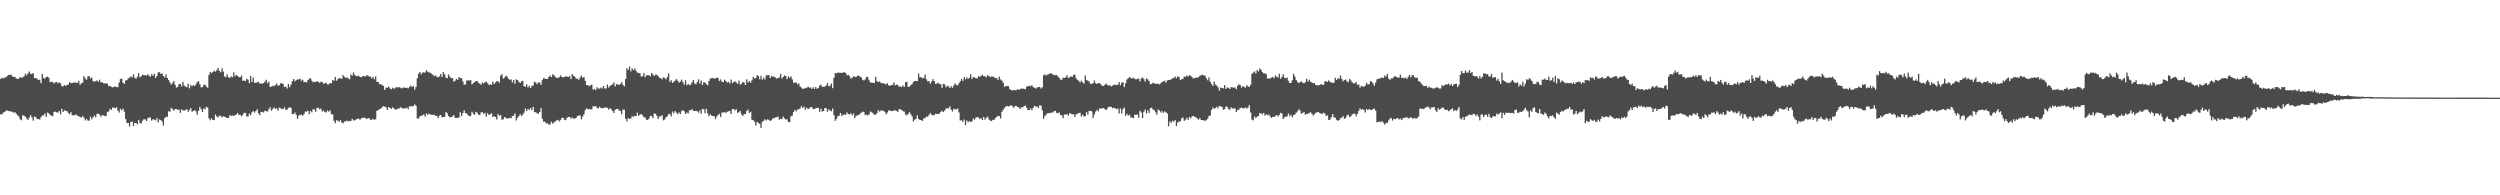 <svg xmlns="http://www.w3.org/2000/svg" width="1920" height="150"><path d="M0 60.496h1v27.207H0zM1 59.766h1v28.262H1zM2 60.201h1v26.337H2zM3 59.610h1v26.347H3zM4 59.406h1v25.802H4zM5 58.488h1v26.266H5zM6 57.518h1v27.686H6zM7 57.642h1v27.811H7zM8 57.195h1v28.484H8zM9 58.614h1v27.239H9zM10 59.196h1v27.434H10zM11 58.916h1v27.200H11zM12 60.233h1v27.155H12zM13 60.686h1v27.802H13zM14 60.253h1v29.247H14zM15 59.068h1v32.577H15zM16 59.750h1v32.629H16zM17 59.393h1v29.132H17zM18 58.585h1v30.276H18zM19 56.518h1v33.069H19zM20 57.919h1v33.140H20zM21 56.307h1v35.818H21zM22 54.893h1v35.461H22zM23 56.948h1v31.467H23zM24 56.648h1v33.554H24zM25 56.255h1v36.436H25zM26 59.985h1v29.528H26zM27 59.946h1v29.981H27zM28 60.418h1v31.004H28zM29 61.558h1v29.803H29zM30 61.130h1v30.732H30zM31 63.826h1v26.170H31zM32 56.802h1v31.874H32zM33 59.928h1v28.686H33zM34 60.521h1v26.624H34zM35 59.150h1v30.613H35zM36 58.823h1v27.587H36zM37 59.644h1v27.381H37zM38 63.199h1v24.980H38zM39 62.659h1v26.232H39zM40 63.068h1v26.159H40zM41 64.110h1v21.858H41zM42 63.226h1v22.462H42zM43 63.036h1v23.229H43zM44 63.993h1v22.497H44zM45 63.240h1v22.021H45zM46 63.936h1v23.946H46zM47 66.234h1v17.340H47zM48 66.353h1v19.592H48zM49 65.286h1v19.471H49zM50 66.119h1v19.032H50zM51 65.057h1v20.359H51zM52 64.970h1v21.737H52zM53 63.096h1v24.662H53zM54 63.872h1v22.311H54zM55 63.707h1v24.884H55zM56 63.448h1v25.145H56zM57 63.261h1v25.163H57zM58 63.522h1v24.410H58zM59 63.709h1v25.239H59zM60 62.119h1v27.106H60zM61 65.165h1v24.786H61zM62 63.943h1v26.278H62zM63 63.419h1v25.795H63zM64 58.401h1v32.007H64zM65 60.198h1v32.336H65zM66 61.242h1v30.128H66zM67 58.848h1v33.696H67zM68 58.374h1v34.367H68zM69 60.326h1v29.340H69zM70 59.480h1v32.082H70zM71 62.354h1v27.699H71zM72 62.672h1v26.042H72zM73 62.341h1v27.777H73zM74 61.684h1v25.829H74zM75 62.897h1v24.351H75zM76 61.173h1v26.855H76zM77 63.270h1v26.436H77zM78 63.068h1v25.328H78zM79 63.931h1v24.628H79zM80 64.082h1v24.964H80zM81 64.066h1v25.175H81zM82 64.229h1v21.737H82zM83 66.188h1v19.389H83zM84 65.966h1v17.537H84zM85 66.678h1v17.731H85zM86 67.108h1v15.461H86zM87 66.795h1v15.974H87zM88 66.266h1v16.832H88zM89 66.904h1v15.429H89zM90 67.005h1v17.958H90zM91 63.405h1v23.074H91zM92 60.713h1v22.849H92zM93 60.397h1v24.385H93zM94 63.499h1v19.958H94zM95 64.378h1v21.428H95zM96 61.954h1v29.512H96zM97 61.457h1v33.014H97zM98 60.189h1v34.200H98zM99 59.663h1v37.473H99zM100 58.564h1v35.181H100zM101 59.500h1v33.888H101zM102 57.147h1v39.558H102zM103 59.663h1v34.863H103zM104 60.560h1v33.943H104zM105 58.862h1v36.667H105zM106 56.168h1v35.939H106zM107 59.420h1v35.115H107zM108 58.527h1v36.305H108zM109 57.369h1v35.284H109zM110 57.713h1v33.868H110zM111 57.765h1v33.950H111zM112 58.097h1v34.820H112zM113 56.909h1v34.030H113zM114 58.138h1v32.027H114zM115 58.907h1v31.389H115zM116 57.108h1v35.525H116zM117 58.228h1v33.305H117zM118 56.635h1v35.257H118zM119 59.841h1v32.661H119zM120 58.289h1v32.423H120zM121 55.637h1v38.381H121zM122 55.392h1v36.372H122zM123 56.738h1v35.538H123zM124 56.312h1v36.999H124zM125 58.376h1v38.097H125zM126 59.475h1v31.222H126zM127 57.063h1v32.632H127zM128 59.882h1v29.881H128zM129 61.398h1v24.051H129zM130 63.279h1v22.488H130zM131 64.982h1v17.915H131zM132 63.911h1v19.890H132zM133 62.222h1v22.813H133zM134 65.108h1v18.668H134zM135 67.294h1v16.431H135zM136 66.694h1v17.743H136zM137 64.703h1v19.377H137zM138 64.414h1v22.277H138zM139 66.403h1v17.679H139zM140 62.876h1v21.861H140zM141 65.691h1v19.308H141zM142 66.451h1v17.928H142zM143 66.959h1v17.029H143zM144 64.256h1v21.613H144zM145 67.822h1v16.601H145zM146 65.195h1v17.857H146zM147 66.309h1v19.498H147zM148 65.314h1v19.885H148zM149 66.039h1v18.535H149zM150 64.700h1v20.792H150zM151 62.997h1v25.177H151zM152 62.341h1v22.808H152zM153 64.762h1v17.299H153zM154 67.058h1v16.802H154zM155 66.893h1v19.235H155zM156 65.197h1v18.047H156zM157 65.062h1v18.862H157zM158 66.476h1v15.589H158zM159 67.399h1v15.221H159zM160 57.527h1v33.366H160zM161 55.234h1v37.157H161zM162 56.168h1v34.747H162zM163 55.307h1v36.871H163zM164 54.300h1v37.958H164zM165 55.023h1v32.920H165zM166 53.888h1v35.550H166zM167 52.226h1v38.004H167zM168 54.417h1v34.428H168zM169 55.545h1v33.426H169zM170 52.480h1v37.752H170zM171 54.973h1v34.321H171zM172 58.690h1v30.959H172zM173 59.294h1v30.833H173zM174 57.005h1v33.595H174zM175 59.319h1v31.368H175zM176 59.779h1v28.718H176zM177 58.607h1v30.414H177zM178 59.276h1v29.331H178zM179 55.561h1v33.561H179zM180 58.624h1v29.739H180zM181 57.436h1v30.599H181zM182 58.317h1v28.413H182zM183 59.285h1v28.992H183zM184 59.340h1v28.841H184zM185 58.008h1v31.448H185zM186 62.066h1v26.127H186zM187 61.810h1v24.939H187zM188 62.290h1v24.399H188zM189 60.594h1v28.835H189zM190 61.185h1v28.290H190zM191 63.837h1v23.438H191zM192 58.392h1v30.116H192zM193 62.917h1v23.325H193zM194 59.530h1v25.802H194zM195 63.478h1v22.989H195zM196 63.595h1v21.677H196zM197 63.320h1v20.631H197zM198 62.840h1v24.101H198zM199 64.146h1v24.266H199zM200 64.069h1v21.913H200zM201 64.382h1v21.499H201zM202 63.728h1v22.714H202zM203 62.661h1v22.348H203zM204 61.235h1v24.179H204zM205 63.945h1v21.700H205zM206 62.627h1v21.215H206zM207 66.863h1v15.541H207zM208 66.346h1v18.681H208zM209 65.799h1v17.951H209zM210 66.220h1v16.267H210zM211 65.165h1v18.487H211zM212 64.153h1v18.945H212zM213 65.858h1v19.096H213zM214 65.435h1v17.269H214zM215 64.057h1v18.993H215zM216 63.821h1v19.997H216zM217 64.675h1v18.993H217zM218 66.875h1v15.550H218zM219 66.410h1v18.002H219zM220 67.969h1v16.193H220zM221 64.487h1v18.361H221zM222 67.026h1v15.367H222zM223 65.012h1v17.814H223zM224 62.409h1v25.211H224zM225 60.693h1v26.889H225zM226 62.521h1v23.861H226zM227 61.523h1v26.662H227zM228 60.949h1v30.318H228zM229 61.020h1v27.807H229zM230 60.434h1v27.713H230zM231 62.075h1v26.051H231zM232 61.219h1v27.688H232zM233 63.121h1v24.500H233zM234 62.888h1v22.794H234zM235 63.329h1v22.453H235zM236 61.537h1v23.456H236zM237 60.441h1v27.280H237zM238 60.091h1v25.163H238zM239 61.940h1v24.401H239zM240 63.258h1v20.558H240zM241 62.709h1v21.503H241zM242 63.011h1v22.904H242zM243 62.235h1v20.712H243zM244 62.975h1v19.807H244zM245 63.618h1v20.318H245zM246 62.702h1v20.778H246zM247 62.924h1v22.719H247zM248 64.323h1v20.563H248zM249 64.021h1v22.030H249zM250 63.467h1v22.945H250zM251 64.817h1v20.032H251zM252 64.771h1v20.968H252zM253 63.771h1v21.011H253zM254 63.938h1v23.717H254zM255 61.446h1v26.397H255zM256 62.075h1v30.627H256zM257 59.125h1v35.516H257zM258 61.938h1v30.368H258zM259 60.846h1v31.828H259zM260 59.912h1v33.623H260zM261 60.258h1v32.057H261zM262 60.583h1v33.511H262zM263 57.662h1v37.070H263zM264 58.889h1v34.344H264zM265 59.859h1v33.421H265zM266 59.349h1v33.204H266zM267 60.249h1v33.096H267zM268 60.908h1v31.870H268zM269 57.182h1v35.779H269zM270 58.159h1v33.110H270zM271 55.676h1v36.761H271zM272 57.600h1v34.866H272zM273 58.390h1v33.401H273zM274 58.637h1v32.469H274zM275 58.184h1v32.977H275zM276 59.063h1v32.904H276zM277 59.356h1v31.549H277zM278 58.555h1v32.005H278zM279 58.344h1v31.993H279zM280 58.864h1v31.757H280zM281 57.891h1v33.389H281zM282 57.914h1v33.140H282zM283 58.763h1v31.876H283zM284 58.823h1v33.181H284zM285 60.210h1v31.721H285zM286 59.054h1v32.140H286zM287 60.887h1v31.103H287zM288 58.733h1v32.813H288zM289 62.823h1v22.332H289zM290 62.975h1v21.627H290zM291 64.689h1v19.061H291zM292 64.648h1v18.810H292zM293 65.298h1v17.102H293zM294 66.023h1v15.411H294zM295 69.113h1v12.742H295zM296 67.289h1v15.141H296zM297 67.362h1v17.029H297zM298 66.396h1v15.848H298zM299 67.886h1v14.957H299zM300 68.630h1v15.047H300zM301 67.348h1v15.054H301zM302 68.088h1v15.232H302zM303 67.793h1v16.328H303zM304 66.833h1v17.223H304zM305 67.275h1v16.161H305zM306 66.886h1v16.525H306zM307 67.310h1v15.104H307zM308 67.939h1v14.783H308zM309 67.323h1v16.171H309zM310 67.179h1v15.944H310zM311 67.538h1v15.772H311zM312 67.332h1v15.237H312zM313 67.859h1v16.084H313zM314 66.774h1v14.852H314zM315 65.714h1v15.891H315zM316 66.843h1v14.852H316zM317 65.824h1v15.509H317zM318 68.786h1v11.412H318zM319 66.781h1v14.424H319zM320 60.134h1v30.897H320zM321 56.625h1v34.428H321zM322 55.190h1v34.161H322zM323 57.090h1v31.801H323zM324 55.811h1v32.874H324zM325 55.545h1v32.304H325zM326 55.833h1v33.728H326zM327 53.957h1v33.186H327zM328 55.046h1v33.076H328zM329 55.582h1v31.677H329zM330 55.893h1v32.037H330zM331 56.653h1v31.496H331zM332 57.456h1v30.778H332zM333 58.543h1v29.542H333zM334 57.825h1v31.091H334zM335 58.923h1v30.144H335zM336 59.338h1v31.421H336zM337 58.667h1v30.240H337zM338 56.808h1v31.524H338zM339 59.074h1v31.153H339zM340 55.376h1v34.428H340zM341 57.150h1v32.677H341zM342 59.651h1v26.488H342zM343 60.017h1v26.962H343zM344 57.223h1v31.858H344zM345 58.829h1v31.439H345zM346 60.061h1v29.805H346zM347 59.921h1v29.519H347zM348 62.737h1v25.568H348zM349 61.981h1v28.477H349zM350 60.544h1v30.070H350zM351 61.317h1v29.116H351zM352 59.152h1v31.110H352zM353 60.102h1v26.118H353zM354 60.008h1v29.155H354zM355 62.508h1v24.445H355zM356 65.009h1v19.734H356zM357 64.931h1v21.833H357zM358 61.832h1v25.426H358zM359 61.569h1v27.029H359zM360 62.025h1v27.269H360zM361 61.391h1v27.619H361zM362 64.831h1v20.988H362zM363 63.792h1v23.511H363zM364 63.098h1v25.053H364zM365 62.251h1v23.687H365zM366 62.167h1v24.435H366zM367 63.526h1v24.566H367zM368 64.227h1v24.140H368zM369 65.041h1v21.277H369zM370 63.313h1v22.895H370zM371 64.082h1v23.557H371zM372 63.121h1v23.486H372zM373 62.727h1v26.910H373zM374 63.945h1v22.973H374zM375 65.270h1v23.051H375zM376 64.778h1v22.872H376zM377 65.119h1v21.927H377zM378 62.659h1v27.031H378zM379 64.600h1v24.639H379zM380 63.352h1v26.527H380zM381 62.395h1v29.368H381zM382 62.299h1v25.310H382zM383 63.419h1v25.500H383zM384 58.200h1v30.121H384zM385 56.939h1v35.069H385zM386 60.363h1v31.236H386zM387 59.555h1v30.334H387zM388 58.198h1v32.208H388zM389 58.770h1v32.343H389zM390 60.411h1v30.450H390zM391 61.242h1v29.251H391zM392 60.976h1v29.871H392zM393 63.206h1v25.912H393zM394 61.420h1v27.434H394zM395 64.254h1v22.776H395zM396 60.940h1v31.627H396zM397 61.498h1v28.997H397zM398 62.803h1v26.427H398zM399 63.794h1v23.817H399zM400 62.469h1v26.653H400zM401 62.059h1v25.996H401zM402 66.103h1v20.471H402zM403 66.589h1v16.775H403zM404 64.732h1v20.512H404zM405 67.129h1v16.489H405zM406 65.861h1v18.491H406zM407 67.628h1v15.244H407zM408 65.923h1v18.622H408zM409 65.673h1v16.454H409zM410 62.695h1v23.376H410zM411 63.368h1v22.916H411zM412 64.737h1v22.318H412zM413 63.162h1v24.248H413zM414 63.453h1v22.545H414zM415 65.195h1v17.873H415zM416 61.519h1v29.704H416zM417 59.992h1v33.433H417zM418 60.308h1v33.119H418zM419 60.656h1v34.236H419zM420 60.642h1v34.016H420zM421 59.097h1v36.628H421zM422 57.939h1v37.614H422zM423 59.260h1v34.289H423zM424 57.129h1v37.839H424zM425 57.765h1v36.296H425zM426 59.008h1v34.236H426zM427 59.889h1v32.561H427zM428 59.743h1v32.249H428zM429 59.344h1v33.820H429zM430 57.857h1v34.472H430zM431 59.141h1v31.480H431zM432 59.393h1v31.052H432zM433 59.116h1v32.845H433zM434 58.624h1v33.630H434zM435 58.784h1v31.760H435zM436 59.134h1v30.691H436zM437 58.321h1v31.512H437zM438 60.706h1v30.400H438zM439 56.882h1v33.382H439zM440 58.195h1v33.053H440zM441 59.003h1v31.956H441zM442 60.301h1v30.251H442zM443 60.457h1v28.679H443zM444 61.304h1v27.489H444zM445 59.637h1v28.963H445zM446 57.999h1v33.687H446zM447 59.697h1v29.894H447zM448 59.262h1v28.590H448zM449 62.057h1v22.460H449zM450 65.243h1v17.910H450zM451 65.385h1v18.544H451zM452 66.277h1v17.464H452zM453 65.490h1v18.434H453zM454 64.977h1v19.080H454zM455 68.800h1v12.955H455zM456 68.234h1v13.424H456zM457 69.212h1v12.257H457zM458 67.037h1v15.777H458zM459 68.067h1v15.218H459zM460 67.996h1v13.969H460zM461 67.209h1v15.747H461zM462 68.015h1v15.191H462zM463 66.060h1v16.859H463zM464 68.031h1v14.575H464zM465 67.831h1v14.701H465zM466 64.936h1v17.834H466zM467 67.243h1v16.928H467zM468 65.948h1v17.116H468zM469 65.373h1v18.578H469zM470 64.803h1v20.382H470zM471 63.304h1v23.499H471zM472 66.371h1v17.935H472zM473 64.639h1v19.114H473zM474 64.760h1v18.846H474zM475 65.325h1v19.563H475zM476 64.384h1v20.785H476zM477 63.094h1v24.621H477zM478 65.263h1v18.853H478zM479 66.335h1v17.864H479zM480 60.672h1v30.556H480zM481 52.402h1v40.842H481zM482 53.696h1v37.008H482zM483 51.164h1v40.125H483zM484 54.765h1v36.195H484zM485 52.583h1v36.607H485zM486 53.796h1v35.980H486zM487 52.650h1v36.321H487zM488 54.442h1v34.698H488zM489 55.641h1v30.901H489zM490 56.108h1v32.810H490zM491 56.200h1v31.853H491zM492 58.855h1v28.743H492zM493 58.518h1v30.045H493zM494 56.014h1v34.028H494zM495 59.274h1v30.931H495zM496 57.731h1v34.211H496zM497 57.733h1v34.373H497zM498 57.804h1v33.167H498zM499 58.678h1v30.258H499zM500 55.975h1v33.291H500zM501 57.344h1v33.401H501zM502 58.315h1v28.844H502zM503 57.358h1v30.091H503zM504 57.385h1v31.604H504zM505 58.466h1v32.883H505zM506 59.690h1v29.697H506zM507 60.027h1v29.375H507zM508 60.999h1v27.491H508zM509 59.393h1v33.009H509zM510 59.871h1v31.918H510zM511 60.949h1v29.100H511zM512 59.090h1v30.235H512zM513 56.445h1v31.039H513zM514 62.876h1v24.722H514zM515 61.606h1v27.773H515zM516 63.771h1v21.842H516zM517 62.739h1v24.245H517zM518 61.951h1v23.367H518zM519 60.734h1v25.772H519zM520 61.970h1v25.758H520zM521 63.510h1v22.762H521zM522 62.563h1v25.058H522zM523 61.079h1v24.261H523zM524 63.153h1v21.453H524zM525 64.973h1v20.512H525zM526 61.594h1v25.955H526zM527 65.476h1v20.874H527zM528 64.407h1v22.746H528zM529 65.430h1v19.350H529zM530 64.895h1v19.650H530zM531 63.338h1v20.467H531zM532 61.407h1v23.751H532zM533 64.085h1v21.146H533zM534 64.725h1v20.332H534zM535 63.078h1v22.437H535zM536 60.951h1v25.623H536zM537 64.160h1v20.588H537zM538 61.800h1v25.527H538zM539 65.222h1v18.327H539zM540 63.132h1v20.821H540zM541 63.364h1v23.575H541zM542 64.613h1v18.981H542zM543 65.533h1v21.522H543zM544 62.196h1v27.015H544zM545 60.255h1v27.674H545zM546 60.139h1v28.665H546zM547 59.825h1v29.315H547zM548 60.354h1v28.908H548zM549 60.207h1v31.322H549zM550 59.491h1v29.972H550zM551 60.043h1v28.219H551zM552 62.135h1v25.266H552zM553 60.983h1v28.910H553zM554 62.837h1v23.595H554zM555 63.073h1v23.298H555zM556 61.143h1v25.017H556zM557 62.311h1v24.376H557zM558 63.439h1v22.426H558zM559 62.803h1v22.678H559zM560 64.091h1v21.078H560zM561 61.093h1v26.438H561zM562 63.874h1v19.904H562zM563 62.993h1v20.748H563zM564 62.457h1v22.256H564zM565 63.373h1v20.531H565zM566 64.343h1v22.339H566zM567 61.876h1v24.364H567zM568 64.973h1v20.199H568zM569 64.256h1v23.589H569zM570 62.997h1v26.019H570zM571 63.407h1v24.277H571zM572 65.282h1v22.295H572zM573 60.892h1v24.419H573zM574 63.403h1v20.654H574zM575 62.206h1v24.550H575zM576 63.448h1v22.346H576zM577 61.709h1v30.258H577zM578 59.095h1v33.208H578zM579 60.246h1v33.261H579zM580 59.951h1v36.461H580zM581 57.660h1v36.081H581zM582 58.488h1v35.873H582zM583 60.864h1v34.412H583zM584 58.253h1v39.924H584zM585 61.185h1v32.286H585zM586 59.601h1v33.234H586zM587 60.970h1v30.700H587zM588 57.832h1v34.671H588zM589 57.825h1v33.799H589zM590 57.587h1v34.470H590zM591 59.921h1v32.964H591zM592 58.392h1v33.952H592zM593 58.910h1v32.014H593zM594 58.768h1v32.048H594zM595 59.583h1v30.615H595zM596 60.274h1v29.821H596zM597 60.024h1v29.498H597zM598 59.420h1v32.545H598zM599 56.651h1v34.595H599zM600 60.239h1v31.430H600zM601 59.152h1v30.425H601zM602 57.928h1v32.975H602zM603 58.431h1v33.481H603zM604 60.750h1v30.867H604zM605 58.651h1v35.028H605zM606 59.747h1v34.131H606zM607 58.720h1v30.583H607zM608 60.986h1v27.809H608zM609 63.540h1v22.547H609zM610 63.478h1v20.904H610zM611 63.284h1v22.202H611zM612 64.838h1v19.359H612zM613 63.995h1v19.872H613zM614 66.387h1v16.905H614zM615 67.243h1v14.305H615zM616 68.253h1v14.653H616zM617 68.115h1v13.776H617zM618 67.399h1v16.837H618zM619 67.751h1v14.935H619zM620 66.481h1v17.120H620zM621 67.229h1v16.235H621zM622 67.300h1v14.912H622zM623 68.264h1v14.056H623zM624 67.058h1v16.690H624zM625 68.317h1v15.417H625zM626 66.861h1v16.308H626zM627 68.204h1v14.610H627zM628 67.591h1v15.285H628zM629 65.746h1v20.210H629zM630 64.998h1v18.491H630zM631 66.769h1v18.931H631zM632 66.552h1v18.663H632zM633 66.605h1v16.299H633zM634 65.582h1v17.558H634zM635 63.803h1v22.025H635zM636 66.273h1v17.640H636zM637 65.804h1v19.118H637zM638 64.096h1v21.332H638zM639 67.728h1v15.688H639zM640 59.695h1v28.757H640zM641 56.115h1v36.646H641zM642 56.348h1v34.959H642zM643 55.678h1v33.593H643zM644 55.934h1v32.945H644zM645 55.859h1v30.947H645zM646 56.055h1v33.158H646zM647 55.641h1v32.513H647zM648 55.566h1v32.348H648zM649 55.952h1v32.265H649zM650 57.866h1v28.487H650zM651 57.447h1v30.148H651zM652 58.564h1v29.407H652zM653 60.347h1v26.594H653zM654 59.770h1v28.766H654zM655 58.555h1v28.645H655zM656 58.967h1v31.769H656zM657 59.191h1v29.812H657zM658 58.179h1v30.457H658zM659 58.095h1v30.160H659zM660 58.811h1v28.601H660zM661 59.438h1v27.093H661zM662 61.249h1v24.486H662zM663 61.803h1v24.307H663zM664 60.873h1v27.553H664zM665 58.990h1v29.045H665zM666 59.264h1v29.404H666zM667 61.638h1v26.166H667zM668 63.371h1v22.234H668zM669 63.373h1v22.836H669zM670 63.597h1v23.460H670zM671 63.757h1v24.479H671zM672 59.031h1v28.976H672zM673 62.281h1v24.669H673zM674 63.043h1v21.563H674zM675 62.494h1v23.264H675zM676 63.540h1v21.320H676zM677 63.954h1v21.007H677zM678 63.888h1v21.224H678zM679 64.366h1v21.478H679zM680 64.790h1v23.126H680zM681 63.902h1v22.554H681zM682 65.479h1v19.411H682zM683 65.904h1v19.006H683zM684 65.387h1v19.906H684zM685 65.199h1v20.162H685zM686 63.322h1v21.396H686zM687 65.595h1v19.187H687zM688 64.980h1v20.176H688zM689 65.231h1v20.730H689zM690 66.730h1v17.013H690zM691 66.261h1v17.681H691zM692 66.930h1v17.477H692zM693 65.607h1v19.814H693zM694 66.717h1v18.970H694zM695 63.121h1v24.825H695zM696 62.718h1v25.834H696zM697 66.664h1v20.723H697zM698 66.488h1v19.636H698zM699 65.433h1v22.343H699zM700 64.595h1v24.843H700zM701 62.901h1v30.439H701zM702 62.178h1v29.764H702zM703 62.169h1v29.059H703zM704 62.297h1v26.202H704zM705 56.454h1v34.946H705zM706 59.457h1v32.769H706zM707 59.180h1v33.035H707zM708 60.267h1v32.586H708zM709 59.775h1v31.100H709zM710 57.413h1v33.327H710zM711 60.938h1v28.482H711zM712 62.549h1v27.184H712zM713 62.208h1v26.017H713zM714 64.252h1v22.620H714zM715 62.622h1v25.401H715zM716 60.734h1v27.965H716zM717 62.183h1v26.196H717zM718 64.389h1v22.934H718zM719 64.201h1v23.412H719zM720 63.423h1v24.131H720zM721 64.433h1v22.829H721zM722 64.755h1v21.133H722zM723 67.390h1v17.661H723zM724 64.430h1v21.600H724zM725 64.771h1v20.206H725zM726 67.051h1v16.452H726zM727 65.902h1v17.239H727zM728 66.309h1v16.930H728zM729 67.655h1v14.012H729zM730 66.206h1v18.054H730zM731 67.401h1v18.212H731zM732 65.616h1v17.915H732zM733 64.064h1v20.041H733zM734 65.222h1v18.743H734zM735 65.691h1v17.594H735zM736 63.879h1v22.506H736zM737 62.473h1v30.075H737zM738 60.638h1v31.709H738zM739 62.103h1v31.547H739zM740 59.168h1v32.645H740zM741 60.951h1v35.165H741zM742 59.413h1v33.115H742zM743 60.629h1v33.385H743zM744 59.802h1v33.121H744zM745 57.024h1v36.820H745zM746 60.674h1v32.504H746zM747 59.122h1v31.956H747zM748 59.470h1v32.458H748zM749 60.015h1v30.320H749zM750 60.267h1v29.622H750zM751 58.486h1v31.794H751zM752 59.102h1v32.256H752zM753 58.278h1v32.478H753zM754 57.502h1v34.737H754zM755 58.525h1v31.258H755zM756 58.637h1v33.275H756zM757 59.338h1v31.137H757zM758 57.578h1v32.043H758zM759 58.443h1v33.263H759zM760 59.310h1v33.279H760zM761 58.720h1v34.259H761zM762 58.839h1v33.181H762zM763 59.177h1v32.938H763zM764 60.086h1v30.560H764zM765 59.919h1v29.745H765zM766 61.491h1v27.571H766zM767 58.848h1v30.329H767zM768 60.995h1v29.951H768zM769 61.961h1v23.888H769zM770 63.538h1v20.757H770zM771 66.657h1v16.221H771zM772 66.161h1v15.626H772zM773 65.923h1v15.493H773zM774 66.225h1v15.530H774zM775 68.488h1v12.959H775zM776 69.136h1v11.536H776zM777 69.502h1v12.167H777zM778 69.044h1v13.747H778zM779 69.328h1v12.204H779zM780 69.285h1v12.009H780zM781 68.468h1v13.726H781zM782 69.083h1v13.378H782zM783 68.461h1v15.232H783zM784 67.973h1v14.532H784zM785 68.044h1v14.314H785zM786 68.136h1v13.406H786zM787 68.591h1v12.515H787zM788 66.563h1v16.251H788zM789 66.158h1v18.471H789zM790 65.849h1v18.649H790zM791 66.364h1v16.951H791zM792 65.263h1v19.327H792zM793 66.907h1v15.944H793zM794 67.369h1v13.914H794zM795 68.044h1v13.850H795zM796 67.241h1v14.648H796zM797 66.872h1v16.051H797zM798 66.737h1v14.188H798zM799 68.056h1v13.017H799zM800 67.042h1v17.718H800zM801 57.854h1v33.373H801zM802 57.163h1v31.936H802zM803 58.010h1v29.935H803zM804 57.259h1v29.681H804zM805 56.966h1v29.878H805zM806 56.184h1v30.741H806zM807 56.447h1v29.858H807zM808 57.056h1v29.418H808zM809 57.777h1v27.718H809zM810 57.697h1v27.445H810zM811 57.603h1v29.047H811zM812 58.777h1v28.230H812zM813 59.807h1v26.564H813zM814 61.173h1v27.074H814zM815 61.258h1v27.434H815zM816 59.653h1v31.057H816zM817 59.866h1v28.049H817zM818 59.464h1v28.558H818zM819 57.802h1v29.794H819zM820 59.839h1v29.031H820zM821 59.445h1v27.480H821zM822 58.596h1v28.702H822zM823 59.125h1v28.855H823zM824 57.550h1v30.082H824zM825 57.410h1v32.465H825zM826 60.196h1v27.683H826zM827 61.233h1v26.131H827zM828 62.045h1v24.863H828zM829 63.380h1v23.227H829zM830 61.894h1v27.585H830zM831 63.132h1v25.040H831zM832 64.217h1v25.239H832zM833 57.900h1v31.293H833zM834 61.439h1v24.662H834zM835 62.011h1v26.015H835zM836 62.613h1v22.611H836zM837 64.444h1v20.666H837zM838 64.476h1v21.078H838zM839 63.849h1v26.843H839zM840 61.800h1v26.207H840zM841 63.888h1v21.838H841zM842 64.517h1v19.849H842zM843 63.789h1v21.728H843zM844 63.853h1v19.414H844zM845 64.780h1v18.745H845zM846 66.016h1v17.088H846zM847 66.003h1v17.054H847zM848 65.170h1v18.587H848zM849 64.087h1v20.464H849zM850 65.195h1v18.089H850zM851 65.826h1v16.120H851zM852 65.444h1v16.635H852zM853 66.284h1v15.784H853zM854 65.774h1v17.322H854zM855 65.044h1v17.830H855zM856 65.018h1v18.056H856zM857 65.371h1v18.523H857zM858 65.032h1v18.340H858zM859 63.027h1v24.094H859zM860 65.389h1v17.951H860zM861 63.432h1v23.712H861zM862 63.167h1v20.712H862zM863 66.852h1v15.745H863zM864 63.897h1v25.092H864zM865 60.986h1v26.459H865zM866 60.173h1v28.686H866zM867 59.033h1v29.025H867zM868 60.004h1v30.217H868zM869 60.303h1v29.958H869zM870 59.718h1v31.096H870zM871 60.489h1v27.736H871zM872 60.979h1v27.159H872zM873 60.535h1v27.468H873zM874 60.347h1v30.093H874zM875 62.574h1v22.506H875zM876 60.285h1v26.088H876zM877 59.514h1v31.087H877zM878 60.754h1v25.076H878zM879 62.615h1v21.503H879zM880 60.278h1v26.955H880zM881 60.951h1v23.884H881zM882 62.162h1v24.548H882zM883 64.680h1v18.377H883zM884 64.460h1v18.205H884zM885 63.558h1v20.508H885zM886 63.897h1v20.718H886zM887 64.439h1v21.828H887zM888 64.293h1v23.808H888zM889 64.314h1v19.826H889zM890 64.806h1v20.080H890zM891 63.890h1v22.501H891zM892 62.981h1v22.339H892zM893 62.407h1v24.310H893zM894 61.981h1v23.577H894zM895 63.437h1v22.886H895zM896 61.702h1v25.472H896zM897 61.510h1v35.463H897zM898 61.253h1v31.986H898zM899 61.004h1v33.405H899zM900 59.949h1v32.799H900zM901 59.988h1v33.527H901zM902 58.736h1v33.348H902zM903 60.079h1v36.703H903zM904 58.585h1v35.500H904zM905 59.118h1v34.202H905zM906 61.356h1v31.902H906zM907 60.938h1v30.000H907zM908 60.553h1v29.732H908zM909 58.820h1v34.044H909zM910 59.056h1v32.943H910zM911 57.960h1v32.540H911zM912 58.761h1v33.277H912zM913 57.822h1v32.098H913zM914 58.092h1v32.895H914zM915 59.189h1v30.114H915zM916 60.315h1v28.727H916zM917 59.924h1v29.752H917zM918 59.635h1v30.510H918zM919 59.553h1v31.485H919zM920 59.221h1v32.755H920zM921 58.177h1v32.458H921zM922 57.795h1v34.380H922zM923 57.339h1v35.021H923zM924 58.033h1v34.282H924zM925 58.070h1v34.801H925zM926 60.086h1v32.217H926zM927 61.658h1v29.480H927zM928 59.470h1v29.741H928zM929 62.743h1v25.875H929zM930 64.568h1v19.922H930zM931 65.982h1v16.608H931zM932 62.723h1v20.867H932zM933 64.989h1v17.919H933zM934 65.760h1v16.276H934zM935 67.138h1v15.935H935zM936 69.580h1v11.721H936zM937 67.250h1v14.509H937zM938 67.587h1v14.529H938zM939 67.912h1v16.358H939zM940 65.364h1v18.475H940zM941 68.289h1v13.575H941zM942 67.062h1v14.889H942zM943 67.451h1v16.301H943zM944 68.390h1v15.907H944zM945 66.904h1v15.520H945zM946 67.051h1v16.232H946zM947 67.390h1v15.910H947zM948 67.106h1v16.198H948zM949 68.500h1v17.519H949zM950 65.891h1v18.702H950zM951 64.748h1v19.318H951zM952 65.158h1v17.727H952zM953 67.202h1v15.495H953zM954 66.117h1v17.004H954zM955 66.788h1v16.493H955zM956 67.335h1v15.168H956zM957 65.387h1v17.997H957zM958 66.369h1v16.273H958zM959 66.730h1v13.964H959zM960 65.064h1v21.364H960zM961 56.639h1v35.172H961zM962 55.746h1v36.653H962zM963 54.762h1v34.662H963zM964 56.392h1v34.321H964zM965 53.748h1v35.799H965zM966 54.870h1v34.339H966zM967 52.595h1v34.227H967zM968 53.556h1v33.524H968zM969 55.401h1v32.410H969zM970 56.332h1v30.352H970zM971 56.332h1v32.538H971zM972 57.095h1v30.711H972zM973 60.299h1v28.212H973zM974 60.196h1v27.768H974zM975 60.271h1v29.134H975zM976 59.596h1v30.975H976zM977 59.010h1v30.755H977zM978 60.162h1v29.567H978zM979 58.008h1v31.210H979zM980 58.891h1v29.407H980zM981 59.569h1v29.949H981zM982 56.655h1v31.622H982zM983 60.507h1v26.157H983zM984 59.138h1v28.040H984zM985 57.008h1v34.385H985zM986 59.612h1v30.457H986zM987 60.214h1v29.317H987zM988 59.548h1v29.823H988zM989 62.029h1v25.177H989zM990 63.783h1v25.426H990zM991 63.702h1v24.440H991zM992 61.615h1v28.498H992zM993 56.678h1v31.744H993zM994 58.807h1v29.160H994zM995 61.407h1v25.159H995zM996 62.860h1v22.755H996zM997 63.824h1v20.137H997zM998 63.050h1v21.943H998zM999 62.428h1v24.914H999zM1000 63.528h1v23.264H1000zM1001 63.938h1v21.998H1001zM1002 63.245h1v24.907H1002zM1003 60.530h1v26.873H1003zM1004 62.686h1v24.827H1004zM1005 61.295h1v25.438H1005zM1006 62.771h1v23.392H1006zM1007 63.199h1v24.156H1007zM1008 63.988h1v24.676H1008zM1009 63.734h1v24.088H1009zM1010 65.300h1v21.346H1010zM1011 65.440h1v20.856H1011zM1012 65.572h1v20.354H1012zM1013 65.337h1v21.497H1013zM1014 64.657h1v22.483H1014zM1015 65.005h1v22.607H1015zM1016 65.231h1v21.252H1016zM1017 62.599h1v24.632H1017zM1018 62.318h1v26.743H1018zM1019 63.048h1v25.534H1019zM1020 61.732h1v30.476H1020zM1021 62.807h1v29.002H1021zM1022 63.425h1v26.541H1022zM1023 63.556h1v24.026H1023zM1024 63.528h1v26.658H1024zM1025 59.711h1v30.672H1025zM1026 61.398h1v30.599H1026zM1027 60.077h1v32.767H1027zM1028 60.526h1v31.664H1028zM1029 58.008h1v32.826H1029zM1030 60.629h1v29.720H1030zM1031 62.416h1v26.752H1031zM1032 61.505h1v29.814H1032zM1033 60.954h1v29.617H1033zM1034 62.421h1v26.241H1034zM1035 63.238h1v24.847H1035zM1036 60.585h1v29.317H1036zM1037 61.741h1v27.585H1037zM1038 63.235h1v24.680H1038zM1039 64.025h1v23.314H1039zM1040 63.984h1v23.229H1040zM1041 63.048h1v26.230H1041zM1042 65.112h1v22.385H1042zM1043 64.922h1v20.334H1043zM1044 67.266h1v15.912H1044zM1045 65.975h1v18.400H1045zM1046 66.440h1v17.230H1046zM1047 66.611h1v17.899H1047zM1048 65.799h1v20.652H1048zM1049 63.597h1v20.082H1049zM1050 64.849h1v19.748H1050zM1051 64.725h1v18.956H1051zM1052 62.373h1v22.028H1052zM1053 62.743h1v21.755H1053zM1054 64.050h1v19.613H1054zM1055 65.900h1v17.496H1055zM1056 63.423h1v21.524H1056zM1057 61.018h1v32.877H1057zM1058 60.326h1v33.440H1058zM1059 60.535h1v32.822H1059zM1060 59.878h1v33.966H1060zM1061 59.454h1v33.538H1061zM1062 59.949h1v34.312H1062zM1063 57.932h1v37.743H1063zM1064 58.905h1v35.509H1064zM1065 56.806h1v37.523H1065zM1066 60.374h1v32.149H1066zM1067 61.324h1v29.773H1067zM1068 60.233h1v30.393H1068zM1069 60.262h1v32.384H1069zM1070 59.068h1v32.151H1070zM1071 58.482h1v33.142H1071zM1072 59.143h1v31.890H1072zM1073 59.649h1v31.009H1073zM1074 59.587h1v32.190H1074zM1075 57.394h1v33.659H1075zM1076 59.805h1v32.471H1076zM1077 59.626h1v31.201H1077zM1078 60.125h1v30.341H1078zM1079 59.569h1v30.762H1079zM1080 60.688h1v29.269H1080zM1081 58.962h1v31.977H1081zM1082 57.385h1v33.323H1082zM1083 59.418h1v30.549H1083zM1084 57.841h1v32.977H1084zM1085 57.777h1v33.385H1085zM1086 59.480h1v30.979H1086zM1087 59.596h1v31.620H1087zM1088 59.823h1v30.769H1088zM1089 62.411h1v27.118H1089zM1090 62.540h1v20.789H1090zM1091 63.982h1v19.686H1091zM1092 65.151h1v18.311H1092zM1093 66.213h1v17.729H1093zM1094 65.977h1v16.862H1094zM1095 65.934h1v16.370H1095zM1096 67.417h1v14.328H1096zM1097 66.536h1v15.974H1097zM1098 67.234h1v16.715H1098zM1099 67.500h1v14.980H1099zM1100 67.946h1v14.477H1100zM1101 68.003h1v14.159H1101zM1102 67.484h1v17.203H1102zM1103 66.934h1v19.025H1103zM1104 67.474h1v15.566H1104zM1105 68.049h1v16.255H1105zM1106 67.973h1v15.646H1106zM1107 65.398h1v17.235H1107zM1108 66.174h1v16.580H1108zM1109 65.382h1v18.626H1109zM1110 64.753h1v19.885H1110zM1111 64.941h1v19.336H1111zM1112 64.124h1v21.270H1112zM1113 65.575h1v19.265H1113zM1114 64.396h1v19.492H1114zM1115 66.071h1v17.164H1115zM1116 64.849h1v20.492H1116zM1117 64.460h1v19.965H1117zM1118 64.284h1v20.858H1118zM1119 66.856h1v17.175H1119zM1120 65.112h1v17.102H1120zM1121 57.477h1v33.543H1121zM1122 54.536h1v37.193H1122zM1123 56.287h1v33.575H1123zM1124 56.074h1v36.053H1124zM1125 54.190h1v35.477H1125zM1126 55.840h1v33.504H1126zM1127 55.760h1v32.831H1127zM1128 53.794h1v34.227H1128zM1129 56.170h1v32.050H1129zM1130 55.277h1v33.208H1130zM1131 58.234h1v29.166H1131zM1132 58.514h1v29.182H1132zM1133 58.633h1v30.396H1133zM1134 58.685h1v29.192H1134zM1135 60.287h1v29.372H1135zM1136 58.429h1v34.014H1136zM1137 60.210h1v27.747H1137zM1138 58.962h1v29.036H1138zM1139 56.326h1v33.540H1139zM1140 56.353h1v31.881H1140zM1141 57.081h1v30.956H1141zM1142 56.907h1v32.730H1142zM1143 58.715h1v28.727H1143zM1144 58.765h1v31.254H1144zM1145 56.735h1v33.948H1145zM1146 59.793h1v29.423H1146zM1147 59.251h1v30.057H1147zM1148 59.310h1v30.084H1148zM1149 61.897h1v25.337H1149zM1150 60.475h1v27.587H1150zM1151 62.444h1v24.683H1151zM1152 64.412h1v21.861H1152zM1153 55.772h1v34.985H1153zM1154 61.620h1v25.056H1154zM1155 62.244h1v26.074H1155zM1156 62.920h1v23.609H1156zM1157 63.737h1v22.971H1157zM1158 63.416h1v23.094H1158zM1159 63.799h1v22.945H1159zM1160 62.682h1v24.200H1160zM1161 61.411h1v25.227H1161zM1162 62.613h1v24.701H1162zM1163 63.668h1v20.856H1163zM1164 63.792h1v20.354H1164zM1165 63.174h1v23.458H1165zM1166 66.394h1v20.151H1166zM1167 64.714h1v21.110H1167zM1168 65.913h1v20.107H1168zM1169 62.757h1v22.643H1169zM1170 66.403h1v17.770H1170zM1171 64.130h1v18.759H1171zM1172 60.844h1v23.790H1172zM1173 61.491h1v24.161H1173zM1174 59.985h1v30.155H1174zM1175 60.828h1v23.975H1175zM1176 62.139h1v23.737H1176zM1177 64.245h1v18.636H1177zM1178 64.611h1v17.944H1178zM1179 64.529h1v21.412H1179zM1180 62.785h1v23.838H1180zM1181 63.059h1v24.023H1181zM1182 64.973h1v18.768H1182zM1183 65.343h1v21.902H1183zM1184 61.102h1v26.532H1184zM1185 61.214h1v26.935H1185zM1186 60.271h1v26.104H1186zM1187 61.471h1v25.960H1187zM1188 61.398h1v28.102H1188zM1189 58.784h1v32.195H1189zM1190 62.002h1v26.978H1190zM1191 61.599h1v27.532H1191zM1192 59.715h1v28.885H1192zM1193 62.922h1v27.296H1193zM1194 58.303h1v32.764H1194zM1195 64.087h1v22.398H1195zM1196 60.024h1v27.296H1196zM1197 60.883h1v27.193H1197zM1198 63.226h1v22.840H1198zM1199 61.805h1v23.275H1199zM1200 62.537h1v23.179H1200zM1201 63.297h1v21.403H1201zM1202 63.936h1v20.263H1202zM1203 63.698h1v19.860H1203zM1204 63.860h1v19.572H1204zM1205 63.970h1v18.173H1205zM1206 63.471h1v20.792H1206zM1207 64.471h1v19.668H1207zM1208 63.277h1v24.662H1208zM1209 64.529h1v22.792H1209zM1210 63.183h1v22.021H1210zM1211 63.066h1v24.646H1211zM1212 62.670h1v23.964H1212zM1213 62.858h1v22.726H1213zM1214 64.300h1v21.897H1214zM1215 63.153h1v22.419H1215zM1216 63.748h1v20.057H1216zM1217 61.505h1v33.140H1217zM1218 61.631h1v31.142H1218zM1219 61.549h1v31.950H1219zM1220 62.061h1v31.517H1220zM1221 59.413h1v32.103H1221zM1222 60.084h1v32.304H1222zM1223 59.635h1v33.314H1223zM1224 61.082h1v30.963H1224zM1225 58.614h1v35.065H1225zM1226 59.361h1v33.939H1226zM1227 60.612h1v31.210H1227zM1228 60.118h1v33.282H1228zM1229 59.962h1v31.389H1229zM1230 59.033h1v30.185H1230zM1231 60.297h1v29.823H1231zM1232 60.228h1v29.764H1232zM1233 59.928h1v29.398H1233zM1234 58.523h1v31.215H1234zM1235 58.580h1v31.522H1235zM1236 59.626h1v28.981H1236zM1237 59.976h1v29.599H1237zM1238 59.319h1v30.766H1238zM1239 59.084h1v31.947H1239zM1240 58.363h1v32.893H1240zM1241 58.591h1v32.055H1241zM1242 60.260h1v30.846H1242zM1243 59.550h1v31.158H1243zM1244 58.784h1v32.858H1244zM1245 59.093h1v31.002H1245zM1246 58.699h1v32.082H1246zM1247 58.179h1v31.471H1247zM1248 59.608h1v31.023H1248zM1249 61.050h1v28.471H1249zM1250 61.404h1v24.131H1250zM1251 64.455h1v20.073H1251zM1252 65.353h1v17.292H1252zM1253 64.220h1v20.279H1253zM1254 66.161h1v16.317H1254zM1255 66.026h1v16.244H1255zM1256 69.067h1v12.813H1256zM1257 67.767h1v15.221H1257zM1258 68.177h1v12.918H1258zM1259 68.646h1v13.435H1259zM1260 68.573h1v12.556H1260zM1261 68.429h1v13.879H1261zM1262 69.360h1v12.323H1262zM1263 68.877h1v13.767H1263zM1264 68.376h1v13.925H1264zM1265 69.118h1v12.877H1265zM1266 68.028h1v14.271H1266zM1267 68.449h1v13.534H1267zM1268 67.099h1v15.958H1268zM1269 66.090h1v19.926H1269zM1270 67.431h1v16.184H1270zM1271 66.499h1v16.722H1271zM1272 65.797h1v19.457H1272zM1273 67.177h1v16.640H1273zM1274 67.307h1v16.555H1274zM1275 67.227h1v16.331H1275zM1276 67.548h1v15.225H1276zM1277 67.854h1v14.259H1277zM1278 66.007h1v17.287H1278zM1279 65.227h1v15.978H1279zM1280 68.653h1v12.888H1280zM1281 58.775h1v33.179H1281zM1282 56.966h1v35.051H1282zM1283 56.934h1v31.945H1283zM1284 57.344h1v31.286H1284zM1285 55.950h1v32.863H1285zM1286 54.151h1v34.490H1286zM1287 55.829h1v31.604H1287zM1288 55.158h1v32.826H1288zM1289 57.230h1v30.276H1289zM1290 57.152h1v29.713H1290zM1291 56.960h1v30.327H1291zM1292 59.093h1v28.809H1292zM1293 59.100h1v28.892H1293zM1294 60.244h1v28.260H1294zM1295 59.642h1v29.672H1295zM1296 59.486h1v30.494H1296zM1297 59.351h1v28.942H1297zM1298 59.358h1v29.313H1298zM1299 59.093h1v29.672H1299zM1300 58.166h1v29.022H1300zM1301 58.800h1v28.606H1301zM1302 57.859h1v30.519H1302zM1303 59.111h1v27.594H1303zM1304 57.639h1v31.789H1304zM1305 58.008h1v33.302H1305zM1306 57.916h1v33.636H1306zM1307 61.091h1v28.537H1307zM1308 61.855h1v28.851H1308zM1309 62.695h1v25.081H1309zM1310 61.148h1v27.486H1310zM1311 62.274h1v27.793H1311zM1312 62.519h1v25.321H1312zM1313 59.033h1v28.869H1313zM1314 62.366h1v24.154H1314zM1315 62.679h1v23.911H1315zM1316 63.197h1v23.106H1316zM1317 64.746h1v22.950H1317zM1318 64.650h1v20.679H1318zM1319 62.045h1v24.417H1319zM1320 62.856h1v25.145H1320zM1321 61.379h1v25.790H1321zM1322 63.558h1v24.470H1322zM1323 65.021h1v21.183H1323zM1324 62.801h1v25.422H1324zM1325 62.897h1v25.060H1325zM1326 65.018h1v19.977H1326zM1327 63.755h1v21.680H1327zM1328 65.197h1v20.766H1328zM1329 65.190h1v19.524H1329zM1330 65.453h1v20.155H1330zM1331 64.616h1v22.009H1331zM1332 64.085h1v21.659H1332zM1333 64.725h1v22.396H1333zM1334 62.920h1v23.696H1334zM1335 65.000h1v20.354H1335zM1336 63.769h1v25.012H1336zM1337 63.359h1v23.781H1337zM1338 63.004h1v28.056H1338zM1339 63.709h1v24.042H1339zM1340 62.098h1v25.784H1340zM1341 61.585h1v28.226H1341zM1342 62.077h1v29.272H1342zM1343 60.901h1v28.713H1343zM1344 63.753h1v25.596H1344zM1345 57.687h1v32.957H1345zM1346 60.329h1v32.538H1346zM1347 62.146h1v27.633H1347zM1348 59.338h1v31.167H1348zM1349 59.587h1v30.602H1349zM1350 59.754h1v29.475H1350zM1351 58.136h1v32.085H1351zM1352 61.956h1v28.466H1352zM1353 61.926h1v26.926H1353zM1354 62.260h1v27.020H1354zM1355 62.906h1v25.074H1355zM1356 64.268h1v23.421H1356zM1357 61.212h1v28.127H1357zM1358 62.375h1v26.488H1358zM1359 62.215h1v27.008H1359zM1360 62.739h1v26.589H1360zM1361 61.716h1v27.086H1361zM1362 63.151h1v24.362H1362zM1363 64.659h1v21.062H1363zM1364 66.451h1v18.265H1364zM1365 66.497h1v19.487H1365zM1366 67.591h1v15.747H1366zM1367 67.017h1v16.235H1367zM1368 65.829h1v17.940H1368zM1369 65.929h1v18.281H1369zM1370 66.163h1v17.812H1370zM1371 65.115h1v18.402H1371zM1372 66.911h1v15.273H1372zM1373 65.554h1v19.553H1373zM1374 65.037h1v17.947H1374zM1375 65.980h1v16.333H1375zM1376 63.844h1v20.551H1376zM1377 64.552h1v25.028H1377zM1378 61.929h1v29.626H1378zM1379 61.329h1v30.922H1379zM1380 60.702h1v34.277H1380zM1381 60.338h1v32.490H1381zM1382 60.548h1v33.291H1382zM1383 60.143h1v33.005H1383zM1384 58.788h1v34.481H1384zM1385 60.434h1v32.215H1385zM1386 61.354h1v30.153H1386zM1387 61.926h1v29.198H1387zM1388 60.416h1v31.911H1388zM1389 59.063h1v32.231H1389zM1390 58.230h1v33.543H1390zM1391 58.191h1v31.787H1391zM1392 58.740h1v33.275H1392zM1393 59.518h1v30.984H1393zM1394 58.674h1v32.037H1394zM1395 58.694h1v34.694H1395zM1396 58.795h1v32.378H1396zM1397 58.532h1v32.517H1397zM1398 59.230h1v30.515H1398zM1399 56.577h1v34.758H1399zM1400 58.063h1v33.742H1400zM1401 59.537h1v32.469H1401zM1402 59.702h1v30.785H1402zM1403 59.928h1v31.359H1403zM1404 59.367h1v33.685H1404zM1405 59.665h1v31.332H1405zM1406 59.525h1v32.943H1406zM1407 59.003h1v30.393H1407zM1408 60.477h1v29.414H1408zM1409 61.235h1v27.624H1409zM1410 63.288h1v22.586H1410zM1411 65.350h1v19.105H1411zM1412 65.739h1v16.530H1412zM1413 65.865h1v15.676H1413zM1414 66.044h1v16.859H1414zM1415 67.783h1v14.877H1415zM1416 68.392h1v13.497H1416zM1417 67.992h1v13.628H1417zM1418 68.074h1v13.204H1418zM1419 68.868h1v13.055H1419zM1420 67.397h1v16.136H1420zM1421 68.697h1v13.371H1421zM1422 69.086h1v12.971H1422zM1423 68.790h1v14.706H1423zM1424 67.962h1v14.232H1424zM1425 67.829h1v14.646H1425zM1426 67.557h1v15.191H1426zM1427 66.417h1v16.965H1427zM1428 67.188h1v15.926H1428zM1429 67.456h1v16.118H1429zM1430 64.943h1v19.512H1430zM1431 65.238h1v19.526H1431zM1432 64.554h1v20.107H1432zM1433 67.744h1v14.227H1433zM1434 67.039h1v14.678H1434zM1435 67.561h1v14.351H1435zM1436 65.746h1v18.127H1436zM1437 67.838h1v15.717H1437zM1438 66.275h1v16.981H1438zM1439 67.397h1v13.566H1439zM1440 68.795h1v14.765H1440zM1441 57.319h1v33.959H1441zM1442 57.992h1v32.769H1442zM1443 54.643h1v35.923H1443zM1444 56.108h1v32.719H1444zM1445 56.259h1v33.778H1445zM1446 56.001h1v32.870H1446zM1447 56.275h1v31.844H1447zM1448 55.108h1v32.323H1448zM1449 56.527h1v31.032H1449zM1450 56.149h1v31.025H1450zM1451 57.408h1v29.301H1451zM1452 57.610h1v30.036H1452zM1453 58.205h1v29.977H1453zM1454 60.045h1v27.074H1454zM1455 61.020h1v27.198H1455zM1456 58.834h1v31.707H1456zM1457 59.610h1v29.436H1457zM1458 57.568h1v32.412H1458zM1459 57.294h1v32.680H1459zM1460 57.841h1v29.787H1460zM1461 59.367h1v28.617H1461zM1462 56.465h1v33.556H1462zM1463 58.770h1v29.368H1463zM1464 60.143h1v28.033H1464zM1465 55.740h1v34.637H1465zM1466 58.859h1v30.945H1466zM1467 59.729h1v29.494H1467zM1468 58.855h1v31.011H1468zM1469 61.816h1v26.580H1469zM1470 62.043h1v26.662H1470zM1471 60.951h1v27.306H1471zM1472 62.135h1v25.328H1472zM1473 56.735h1v31.602H1473zM1474 62.917h1v25.182H1474zM1475 63.895h1v23.476H1475zM1476 63.771h1v22.925H1476zM1477 63.593h1v23.021H1477zM1478 64.639h1v20.883H1478zM1479 62.650h1v21.973H1479zM1480 61.292h1v24.065H1480zM1481 63.080h1v22.495H1481zM1482 65.371h1v19.151H1482zM1483 63.151h1v20.666H1483zM1484 64.426h1v20.270H1484zM1485 64.112h1v21.176H1485zM1486 65.353h1v19.226H1486zM1487 66.238h1v19.503H1487zM1488 62.315h1v22.762H1488zM1489 64.760h1v19.940H1489zM1490 66.401h1v18.148H1490zM1491 64.714h1v19.366H1491zM1492 64.146h1v19.542H1492zM1493 60.441h1v23.950H1493zM1494 64.108h1v20.613H1494zM1495 64.227h1v19.240H1495zM1496 63.148h1v20.444H1496zM1497 63.755h1v20.412H1497zM1498 65.359h1v16.669H1498zM1499 64.217h1v18.539H1499zM1500 63.991h1v20.815H1500zM1501 62.709h1v24.266H1501zM1502 62.196h1v26.472H1502zM1503 62.821h1v23.975H1503zM1504 63.300h1v24.625H1504zM1505 61.434h1v30.281H1505zM1506 61.510h1v27.843H1506zM1507 60.347h1v28.361H1507zM1508 60.130h1v28.654H1508zM1509 59.331h1v33.133H1509zM1510 61.054h1v29.826H1510zM1511 59.786h1v29.967H1511zM1512 60.949h1v27.985H1512zM1513 61.214h1v27.079H1513zM1514 61.079h1v28.308H1514zM1515 62.931h1v22.353H1515zM1516 60.933h1v24.946H1516zM1517 59.509h1v28.466H1517zM1518 63.052h1v22.993H1518zM1519 62.878h1v21.831H1519zM1520 62.583h1v22.044H1520zM1521 63.540h1v20.805H1521zM1522 64.073h1v20.091H1522zM1523 63.183h1v21.485H1523zM1524 62.883h1v21.977H1524zM1525 62.947h1v21.133H1525zM1526 62.162h1v23.058H1526zM1527 63.835h1v21.792H1527zM1528 63.398h1v25.069H1528zM1529 64.602h1v24.323H1529zM1530 62.881h1v24.097H1530zM1531 63.950h1v22.050H1531zM1532 63.295h1v23.712H1532zM1533 64.629h1v20.734H1533zM1534 64.117h1v19.624H1534zM1535 64.389h1v21.883H1535zM1536 63.940h1v21.568H1536zM1537 63.922h1v24.410H1537zM1538 61.862h1v29.038H1538zM1539 62.547h1v30.542H1539zM1540 61.221h1v30.263H1540zM1541 60.201h1v32.865H1541zM1542 59.523h1v34.971H1542zM1543 62.292h1v31.268H1543zM1544 60.361h1v32.423H1544zM1545 60.180h1v34.037H1545zM1546 59.431h1v32.236H1546zM1547 59.086h1v34.019H1547zM1548 59.523h1v32.027H1548zM1549 59.317h1v32.671H1549zM1550 59.965h1v31.055H1550zM1551 58.459h1v31.913H1551zM1552 58.527h1v32.540H1552zM1553 59.328h1v30.656H1553zM1554 58.736h1v32.263H1554zM1555 59.784h1v30.171H1555zM1556 60.150h1v28.974H1556zM1557 60.784h1v28.132H1557zM1558 60.315h1v30.286H1558zM1559 60.285h1v30.421H1559zM1560 59.434h1v31.034H1560zM1561 59.880h1v31.254H1561zM1562 59.310h1v32.286H1562zM1563 59.704h1v29.938H1563zM1564 59.633h1v30.178H1564zM1565 59.111h1v31.194H1565zM1566 61.057h1v30.624H1566zM1567 59.953h1v31.611H1567zM1568 61.228h1v29.047H1568zM1569 61.098h1v26.894H1569zM1570 62.034h1v21.327H1570zM1571 63.538h1v20.908H1571zM1572 66.284h1v19.329H1572zM1573 65.330h1v18.050H1573zM1574 65.948h1v15.946H1574zM1575 67.381h1v15.541H1575zM1576 69.234h1v11.881H1576zM1577 68.855h1v13.012H1577zM1578 68.873h1v12.344H1578zM1579 68.738h1v13.634H1579zM1580 68.269h1v13.499H1580zM1581 69.255h1v12.527H1581zM1582 69.278h1v12.552H1582zM1583 68.969h1v12.133H1583zM1584 69.667h1v11.783H1584zM1585 68.367h1v12.469H1585zM1586 68.209h1v13.598H1586zM1587 67.291h1v14.543H1587zM1588 68.898h1v12.737H1588zM1589 68.239h1v14.186H1589zM1590 68.118h1v14.898H1590zM1591 68.266h1v13.829H1591zM1592 67.712h1v16.322H1592zM1593 68.056h1v13.715H1593zM1594 67.662h1v14.685H1594zM1595 66.689h1v14.880H1595zM1596 66.882h1v15.351H1596zM1597 67.051h1v15.022H1597zM1598 67.838h1v12.939H1598zM1599 68.736h1v12.023H1599zM1600 67.543h1v13.156H1600zM1601 57.230h1v33.341H1601zM1602 55.984h1v33.879H1602zM1603 56.712h1v32.080H1603zM1604 57.051h1v30.123H1604zM1605 55.680h1v32.680H1605zM1606 55.966h1v32.417H1606zM1607 55.536h1v30.757H1607zM1608 56.424h1v32.439H1608zM1609 55.911h1v31.343H1609zM1610 56.953h1v29.377H1610zM1611 57.179h1v29.317H1611zM1612 59.409h1v27.308H1612zM1613 59.235h1v27.818H1613zM1614 60.736h1v26.530H1614zM1615 60.761h1v27.642H1615zM1616 59.747h1v30.849H1616zM1617 58.644h1v30.840H1617zM1618 58.601h1v29.890H1618zM1619 59.404h1v29.638H1619zM1620 56.328h1v31.851H1620zM1621 57.893h1v30.741H1621zM1622 59.248h1v28.381H1622zM1623 58.802h1v28.814H1623zM1624 59.635h1v29.100H1624zM1625 55.751h1v34.399H1625zM1626 57.150h1v33.002H1626zM1627 60.681h1v28.443H1627zM1628 60.738h1v28.244H1628zM1629 61.789h1v25.996H1629zM1630 60.773h1v28.294H1630zM1631 59.727h1v29.045H1631zM1632 63.167h1v23.870H1632zM1633 55.698h1v32.478H1633zM1634 58.694h1v28.905H1634zM1635 61.130h1v25.884H1635zM1636 61.761h1v23.080H1636zM1637 64.348h1v22.998H1637zM1638 63.281h1v22.854H1638zM1639 62.975h1v25.555H1639zM1640 61.553h1v25.637H1640zM1641 64.531h1v22.062H1641zM1642 64.696h1v21.519H1642zM1643 64.568h1v20.281H1643zM1644 64.707h1v21.174H1644zM1645 64.153h1v21.661H1645zM1646 65.089h1v19.789H1646zM1647 64.625h1v19.487H1647zM1648 64.845h1v19.455H1648zM1649 65.350h1v18.899H1649zM1650 65.616h1v20.247H1650zM1651 63.874h1v23.346H1651zM1652 65.543h1v20.153H1652zM1653 63.096h1v23.763H1653zM1654 63.741h1v25.422H1654zM1655 65.856h1v21.362H1655zM1656 64.796h1v22.302H1656zM1657 64.849h1v22.428H1657zM1658 64.675h1v23.994H1658zM1659 64.526h1v22.684H1659zM1660 63.865h1v25.962H1660zM1661 60.986h1v31.714H1661zM1662 61.375h1v32.025H1662zM1663 61.761h1v28.940H1663zM1664 62.473h1v26.990H1664zM1665 57.816h1v33.401H1665zM1666 58.342h1v33.279H1666zM1667 60.727h1v31.281H1667zM1668 59.880h1v33.737H1668zM1669 59.340h1v34.312H1669zM1670 58.912h1v31.696H1670zM1671 59.686h1v31.103H1671zM1672 61.148h1v30.764H1672zM1673 61.752h1v28.443H1673zM1674 61.567h1v27.722H1674zM1675 61.228h1v27.001H1675zM1676 61.480h1v26.841H1676zM1677 59.308h1v29.890H1677zM1678 62.400h1v27.065H1678zM1679 62.750h1v24.815H1679zM1680 63.384h1v23.639H1680zM1681 63.556h1v23.923H1681zM1682 63.139h1v24.641H1682zM1683 64.485h1v22.476H1683zM1684 65.236h1v20.444H1684zM1685 65.950h1v19.727H1685zM1686 65.465h1v18.652H1686zM1687 65.110h1v19.759H1687zM1688 66.662h1v19.597H1688zM1689 64.522h1v22.115H1689zM1690 65.359h1v18.869H1690zM1691 65.682h1v16.935H1691zM1692 65.158h1v20.096H1692zM1693 64.323h1v19.666H1693zM1694 63.730h1v20.613H1694zM1695 65.376h1v20.405H1695zM1696 64.584h1v19.247H1696zM1697 62.647h1v26.205H1697zM1698 61.789h1v30.707H1698zM1699 62.659h1v27.274H1699zM1700 63.384h1v28.432H1700zM1701 61.304h1v30.412H1701zM1702 61.528h1v31.563H1702zM1703 62.242h1v28.496H1703zM1704 61.546h1v30.228H1704zM1705 60.873h1v31.039H1705zM1706 60.088h1v30.929H1706zM1707 60.132h1v31.849H1707zM1708 60.022h1v32.059H1708zM1709 59.894h1v30.746H1709zM1710 60.537h1v30.563H1710zM1711 58.395h1v32.710H1711zM1712 57.834h1v34.010H1712zM1713 59.161h1v32.295H1713zM1714 59.599h1v31.728H1714zM1715 59.896h1v29.826H1715zM1716 60.423h1v29.382H1716zM1717 60.974h1v28.786H1717zM1718 60.130h1v30.695H1718zM1719 61.153h1v28.187H1719zM1720 60.766h1v30.178H1720zM1721 60.409h1v29.892H1721zM1722 59.106h1v31.744H1722zM1723 60.148h1v29.546H1723zM1724 58.253h1v31.563H1724zM1725 58.205h1v34.188H1725zM1726 59.990h1v30.947H1726zM1727 59.640h1v31.192H1727zM1728 60.526h1v29.029H1728zM1729 61.233h1v26.788H1729zM1730 63.938h1v20.471H1730zM1731 64.570h1v19.038H1731zM1732 63.213h1v22.648H1732zM1733 64.934h1v17.271H1733zM1734 65.094h1v18.187H1734zM1735 67.211h1v16.988H1735zM1736 67.431h1v15.154H1736zM1737 68.262h1v14.577H1737zM1738 67.445h1v15.504H1738zM1739 67.971h1v15.509H1739zM1740 68.198h1v16.273H1740zM1741 68.150h1v14.374H1741zM1742 67.655h1v14.594H1742zM1743 68.665h1v14.646H1743zM1744 68.214h1v14.301H1744zM1745 67.415h1v16.033H1745zM1746 68.406h1v14.953H1746zM1747 66.838h1v16.409H1747zM1748 66.975h1v15.804H1748zM1749 66.822h1v14.339H1749zM1750 67.852h1v14.415H1750zM1751 68.623h1v14.566H1751zM1752 66.884h1v16.811H1752zM1753 67.078h1v13.060H1753zM1754 66.815h1v15.429H1754zM1755 69.216h1v11.655H1755zM1756 69.289h1v10.609H1756zM1757 69.498h1v10.066H1757zM1758 69.086h1v11.906H1758zM1759 69.447h1v11.403H1759zM1760 69.278h1v11.412H1760zM1761 69.363h1v11.913H1761zM1762 68.644h1v13.316H1762zM1763 69.550h1v12.039H1763zM1764 69.983h1v11.121H1764zM1765 68.520h1v12.536H1765zM1766 70.111h1v10.712H1766zM1767 70.651h1v9.551H1767zM1768 69.994h1v9.904H1768zM1769 70.148h1v10.542H1769zM1770 70.670h1v9.730H1770zM1771 70.278h1v10.339H1771zM1772 69.978h1v10.588H1772zM1773 69.818h1v10.732H1773zM1774 70.347h1v8.773H1774zM1775 69.816h1v9.469H1775zM1776 70.848h1v8.338H1776zM1777 69.001h1v11.261H1777zM1778 70.635h1v9.560H1778zM1779 71.608h1v8.480H1779zM1780 70.969h1v7.974H1780zM1781 72.011h1v7.317H1781zM1782 71.292h1v7.999H1782zM1783 71.567h1v8.045H1783zM1784 71.782h1v6.745H1784zM1785 71.894h1v7.246H1785zM1786 71.368h1v7.324H1786zM1787 71.482h1v6.999H1787zM1788 72.128h1v6.004H1788zM1789 71.981h1v5.436H1789zM1790 72.574h1v4.653H1790zM1791 72.301h1v5.120H1791zM1792 73.432h1v3.101H1792zM1793 73.677h1v2.959H1793zM1794 72.832h1v4.321H1794zM1795 73.384h1v3.381H1795zM1796 72.819h1v4.477H1796zM1797 73.631h1v2.909H1797zM1798 73.618h1v2.699H1798zM1799 73.830h1v2.630H1799zM1800 73.723h1v2.477H1800zM1801 73.746h1v2.337H1801zM1802 73.476h1v2.641H1802zM1803 73.144h1v3.062H1803zM1804 73.773h1v2.502H1804zM1805 73.727h1v2.481H1805zM1806 74.050h1v1.891H1806zM1807 73.927h1v2.069H1807zM1808 74.135h1v1.733H1808zM1809 74.068h1v1.696H1809zM1810 74.272h1v1.666H1810zM1811 74.210h1v1.618H1811zM1812 74.332h1v1.472H1812zM1813 74.302h1v1.394H1813zM1814 74.263h1v1.424H1814zM1815 74.398h1v1.117H1815zM1816 74.471h1v1.069H1816zM1817 74.485h1v1.025H1817zM1818 74.400h1v1.037H1818zM1819 74.439h1v1.078H1819zM1820 74.428h1v1.254H1820zM1821 74.512h1v1.257H1821zM1822 74.618h1v1.000H1822zM1823 74.638h1v1.000H1823zM1824 74.677h1v1.000H1824zM1825 74.693h1v1.000H1825zM1826 74.659h1v1.000H1826zM1827 74.654h1v1.000H1827zM1828 74.661h1v1.000H1828zM1829 74.680h1v1.000H1829zM1830 74.762h1v1.000H1830zM1831 74.751h1v1.000H1831zM1832 74.755h1v1.000H1832zM1833 74.734h1v1.000H1833zM1834 74.769h1v1.000H1834zM1835 74.810h1v1.000H1835zM1836 74.796h1v1.000H1836zM1837 74.789h1v1.000H1837zM1838 74.835h1v1.000H1838zM1839 74.826h1v1.000H1839zM1840 74.828h1v1.000H1840zM1841 74.844h1v1.000H1841zM1842 74.835h1v1.000H1842zM1843 74.849h1v1.000H1843zM1844 74.849h1v1.000H1844zM1845 74.837h1v1.000H1845zM1846 74.851h1v1.000H1846zM1847 74.881h1v1.000H1847zM1848 74.888h1v1.000H1848zM1849 74.876h1v1.000H1849zM1850 74.863h1v1.000H1850zM1851 74.881h1v1.000H1851zM1852 74.890h1v1.000H1852zM1853 74.858h1v1.000H1853zM1854 74.881h1v1.000H1854zM1855 74.913h1v1.000H1855zM1856 74.924h1v1.000H1856zM1857 74.911h1v1.000H1857zM1858 74.906h1v1.000H1858zM1859 74.920h1v1.000H1859zM1860 74.915h1v1.000H1860zM1861 74.890h1v1.000H1861zM1862 74.904h1v1.000H1862zM1863 74.924h1v1.000H1863zM1864 74.924h1v1.000H1864zM1865 74.938h1v1.000H1865zM1866 74.915h1v1.000H1866zM1867 74.936h1v1.000H1867zM1868 74.915h1v1.000H1868zM1869 74.920h1v1.000H1869zM1870 74.924h1v1.000H1870zM1871 74.929h1v1.000H1871zM1872 74.945h1v1.000H1872zM1873 74.938h1v1.000H1873zM1874 74.936h1v1.000H1874zM1875 74.943h1v1.000H1875zM1876 74.954h1v1.000H1876zM1877 74.934h1v1.000H1877zM1878 74.940h1v1.000H1878zM1879 74.954h1v1.000H1879zM1880 74.952h1v1.000H1880zM1881 74.950h1v1.000H1881zM1882 74.945h1v1.000H1882zM1883 74.952h1v1.000H1883zM1884 74.952h1v1.000H1884zM1885 74.947h1v1.000H1885zM1886 74.952h1v1.000H1886zM1887 74.961h1v1.000H1887zM1888 74.966h1v1.000H1888zM1889 74.966h1v1.000H1889zM1890 74.963h1v1.000H1890zM1891 74.970h1v1.000H1891zM1892 74.968h1v1.000H1892zM1893 74.966h1v1.000H1893zM1894 74.970h1v1.000H1894zM1895 74.970h1v1.000H1895zM1896 74.970h1v1.000H1896zM1897 74.968h1v1.000H1897zM1898 74.968h1v1.000H1898zM1899 74.973h1v1.000H1899zM1900 74.973h1v1.000H1900zM1901 74.975h1v1.000H1901zM1902 74.973h1v1.000H1902zM1903 74.977h1v1.000H1903zM1904 74.977h1v1.000H1904zM1905 74.982h1v1.000H1905zM1906 74.979h1v1.000H1906zM1907 74.979h1v1.000H1907zM1908 74.982h1v1.000H1908zM1909 74.982h1v1.000H1909zM1910 74.984h1v1.000H1910zM1911 74.984h1v1.000H1911zM1912 74.984h1v1.000H1912zM1913 74.984h1v1.000H1913zM1914 74.984h1v1.000H1914zM1915 74.984h1v1.000H1915zM1916 74.984h1v1.000H1916zM1917 74.984h1v1.000H1917zM1918 74.986h1v1.000H1918zM1919 74.984h1v1.000H1919z" fill="#4a4a4a"/></svg>